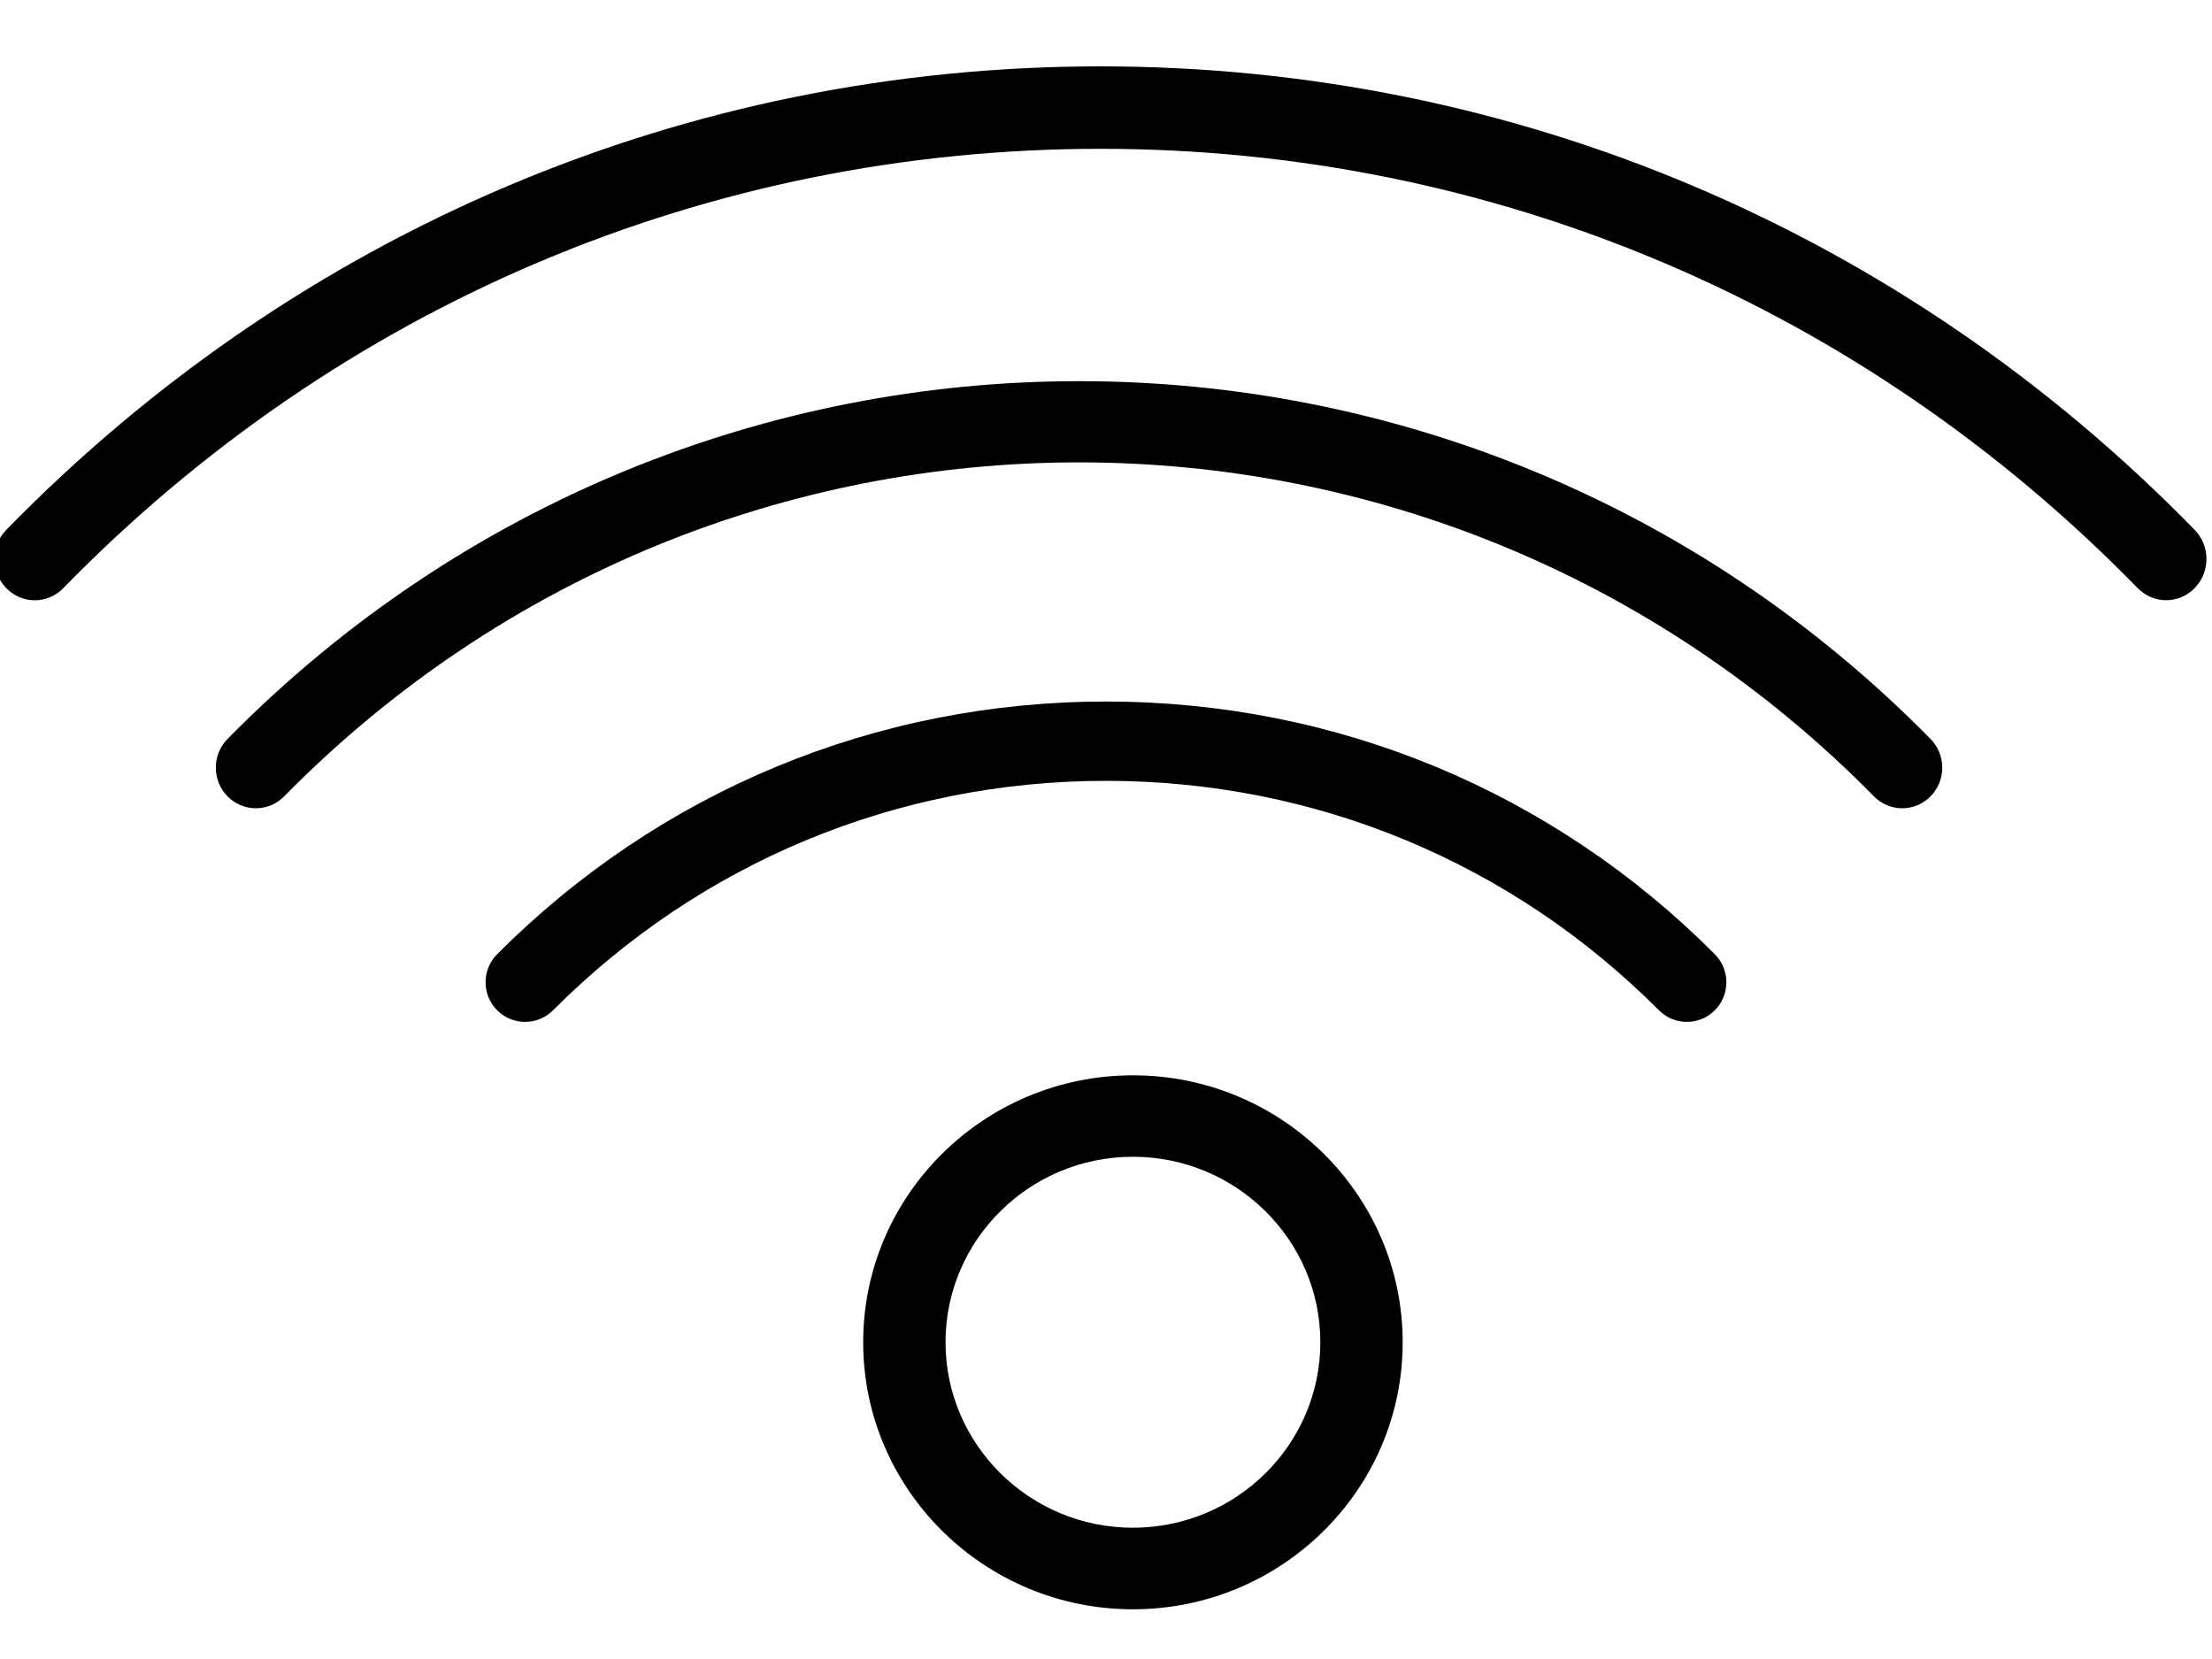 <?xml version="1.0" encoding="UTF-8"?>
<svg width="40" height="30" xmlns="http://www.w3.org/2000/svg" xmlns:svg="http://www.w3.org/2000/svg">
 <!-- Generator: Sketch 47.1 (45422) - http://www.bohemiancoding.com/sketch -->
 <title>wifi</title>
 <desc>Created with Sketch.</desc>

 <g>
  <title>Layer 1</title>
  <g fill-rule="evenodd" fill="none" id="Page-1">
   <g fill="#000000" fill-rule="nonzero" id="icons">
    <g id="wifi-">
     <path id="Shape" d="m39.686,9.581c-5.276,-5.405 -12.304,-8.381 -19.786,-8.381c-7.482,0 -14.509,2.976 -19.786,8.381c-0.285,0.292 -0.285,0.763 0,1.055c0.285,0.292 0.745,0.292 1.03,0c5.002,-5.124 11.663,-7.945 18.756,-7.945c7.093,0 13.755,2.821 18.756,7.944c0.142,0.145 0.329,0.219 0.515,0.219c0.186,0 0.373,-0.073 0.515,-0.219c0.285,-0.291 0.285,-0.763 0,-1.054z"/>
     <path id="Shape" d="m4.115,13.362c-0.283,0.287 -0.283,0.752 0,1.039c0.141,0.143 0.326,0.215 0.512,0.215c0.185,0 0.37,-0.072 0.511,-0.215c7.926,-8.053 20.823,-8.053 28.749,0c0.283,0.287 0.74,0.287 1.023,0c0.283,-0.287 0.283,-0.752 0,-1.039c-8.489,-8.625 -22.304,-8.626 -30.795,0z"/>
     <path id="Shape" d="m20,12.686c-4.163,0 -8.073,1.623 -11.01,4.569c-0.279,0.28 -0.279,0.734 0,1.014c0.279,0.28 0.731,0.28 1.011,0c2.667,-2.675 6.218,-4.149 9.999,-4.149c3.782,0 7.333,1.474 9.999,4.149c0.139,0.14 0.322,0.21 0.505,0.21c0.183,0 0.366,-0.07 0.505,-0.21c0.279,-0.28 0.279,-0.734 0,-1.014c-2.936,-2.946 -6.847,-4.569 -11.01,-4.569z"/>
     <path id="Shape" d="m20.487,19.445c-2.689,0 -4.878,2.165 -4.878,4.828c0,2.662 2.188,4.828 4.878,4.828c2.69,0 4.878,-2.165 4.878,-4.828c0,-2.662 -2.188,-4.828 -4.878,-4.828zm0,8.181c-1.869,0 -3.389,-1.505 -3.389,-3.354c0,-1.849 1.52,-3.354 3.389,-3.354c1.868,0 3.389,1.505 3.389,3.354c0,1.849 -1.52,3.354 -3.389,3.354z"/>
    </g>
   </g>
  </g>
 </g>
</svg>